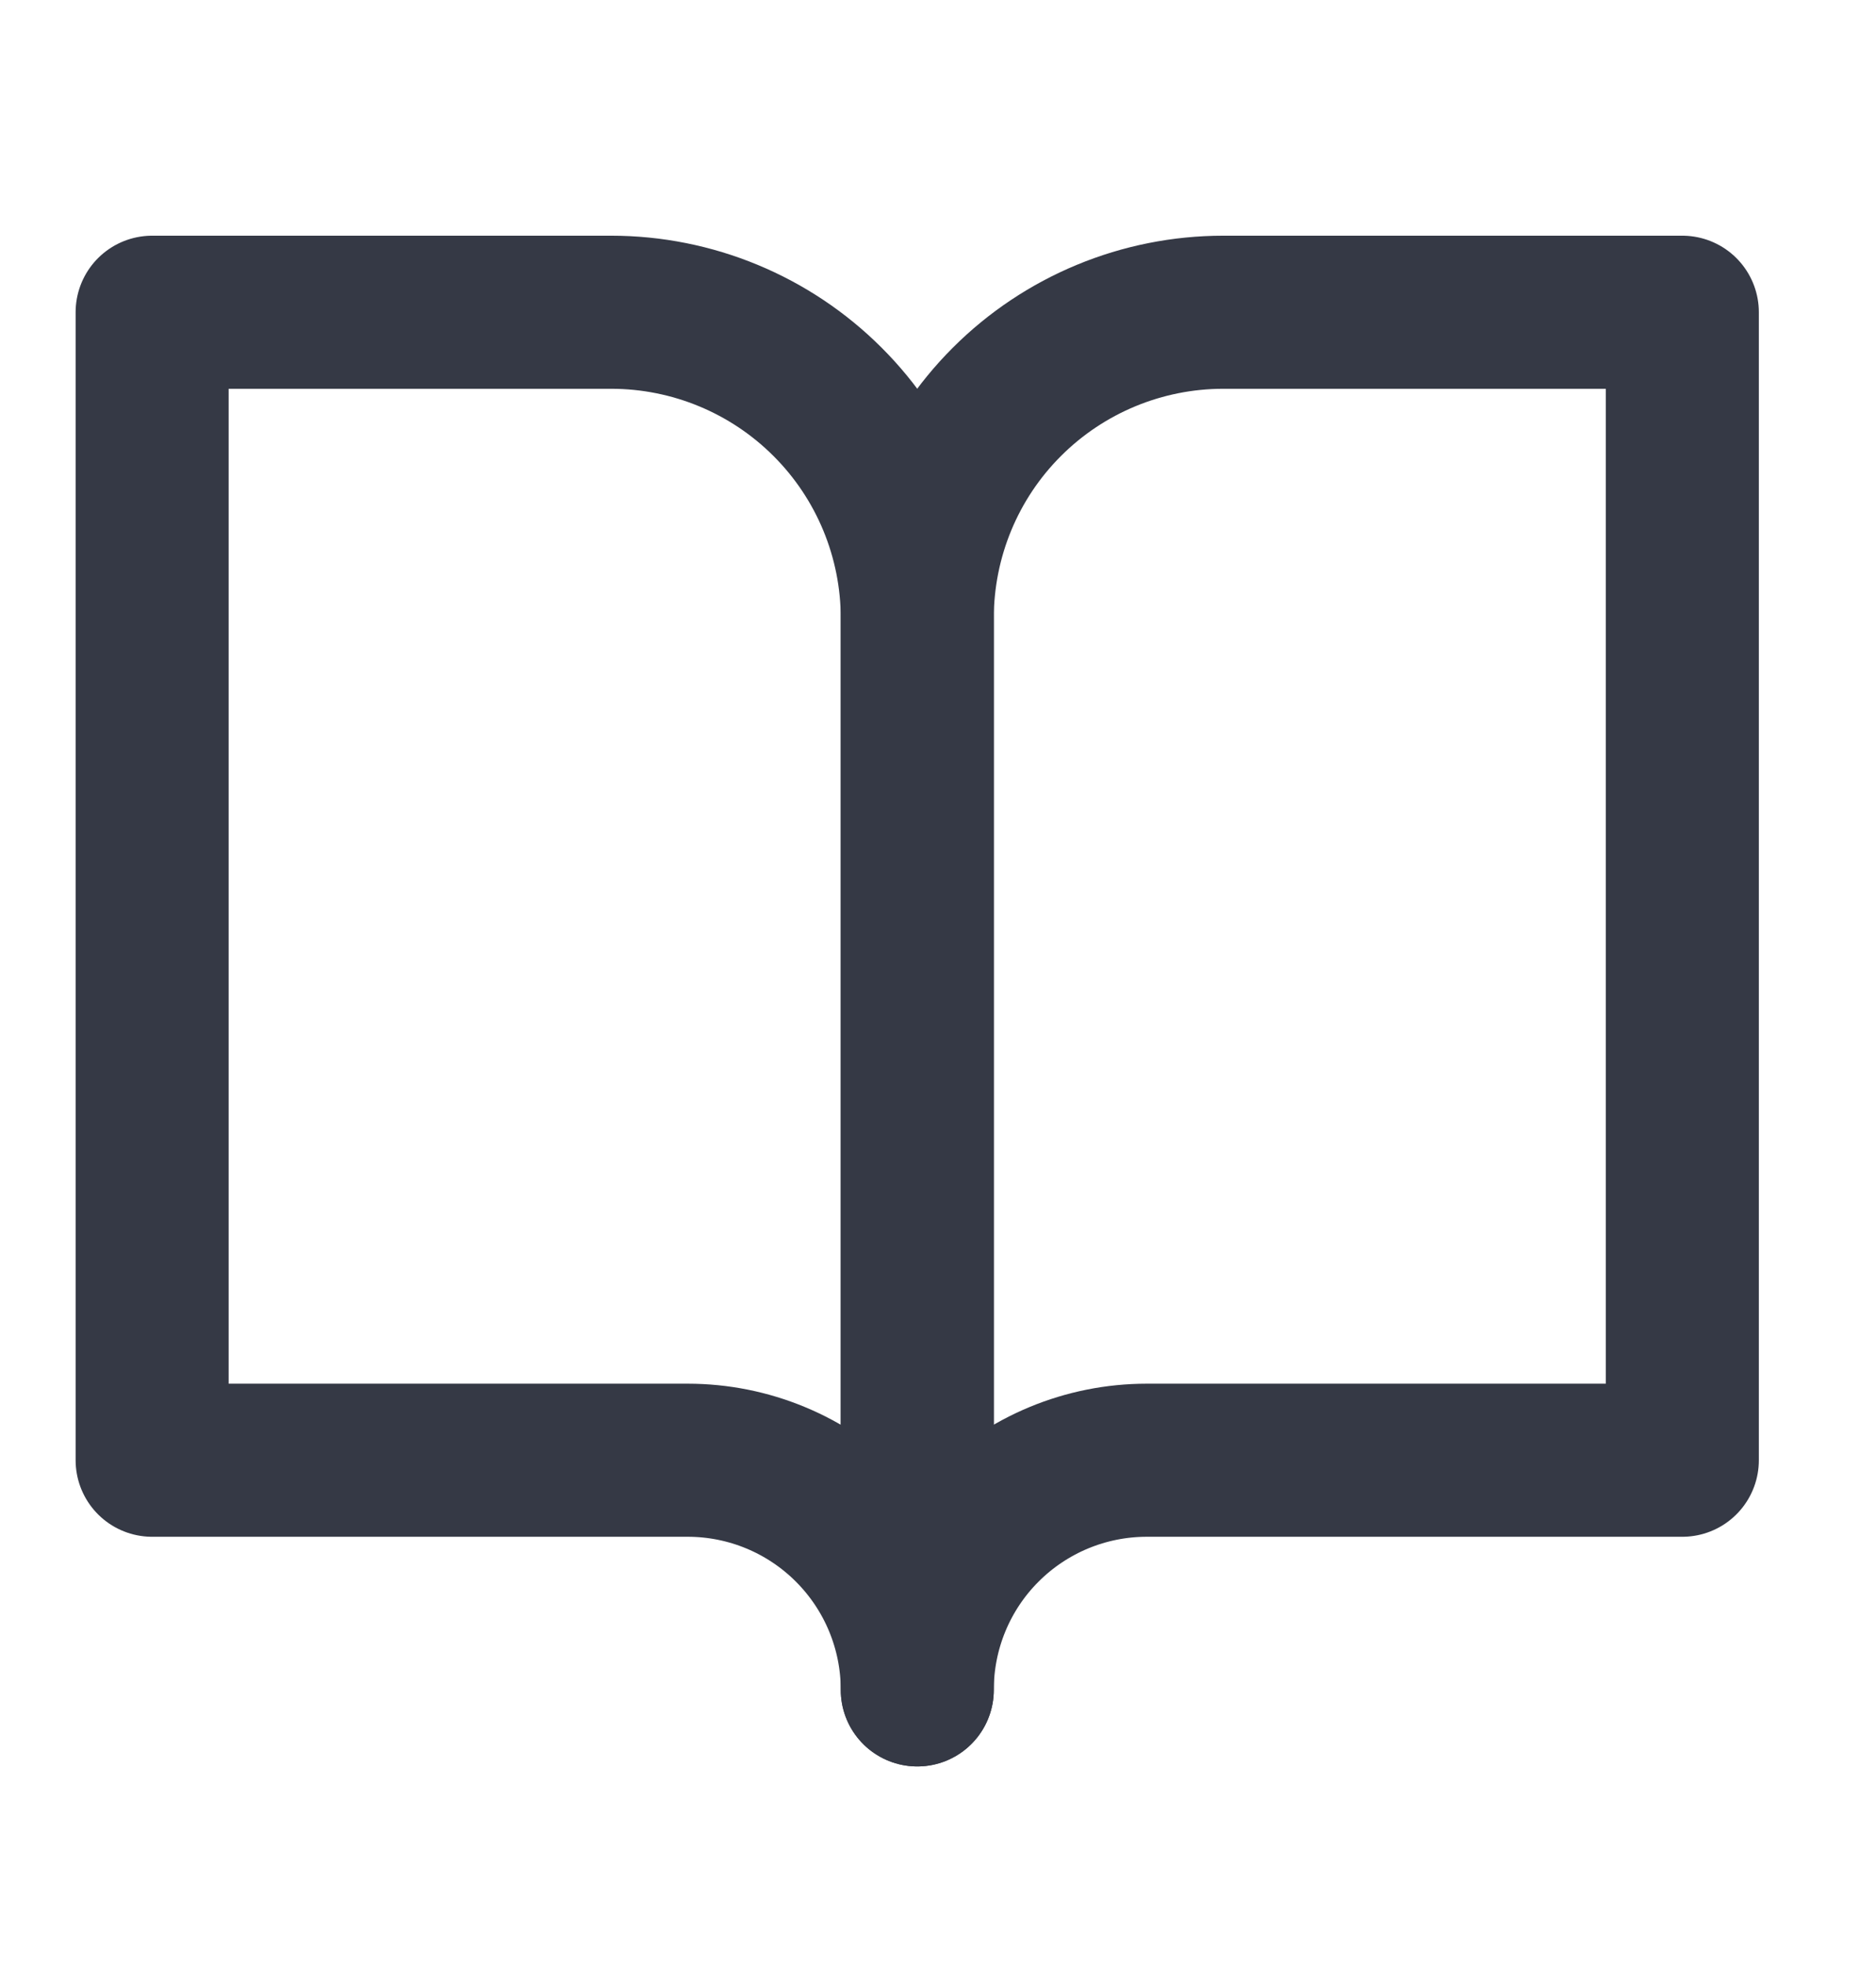 <svg width="21" height="22" viewBox="0 0 21 22" fill="none" xmlns="http://www.w3.org/2000/svg">
<path d="M1.703 3.494H6.842C7.75 3.494 8.622 3.855 9.264 4.497C9.907 5.139 10.268 6.011 10.268 6.919V18.91C10.268 18.228 9.997 17.575 9.515 17.093C9.033 16.611 8.38 16.34 7.698 16.34H1.703V3.494Z" stroke="#353945" stroke-width="1.713" stroke-linecap="round" stroke-linejoin="round"/>
<path d="M18.832 3.494H13.693C12.785 3.494 11.913 3.855 11.271 4.497C10.628 5.139 10.268 6.011 10.268 6.919V18.91C10.268 18.228 10.538 17.575 11.02 17.093C11.502 16.611 12.155 16.34 12.837 16.34H18.832V3.494Z" stroke="#353945" stroke-width="1.713" stroke-linecap="round" stroke-linejoin="round"/>
</svg>
